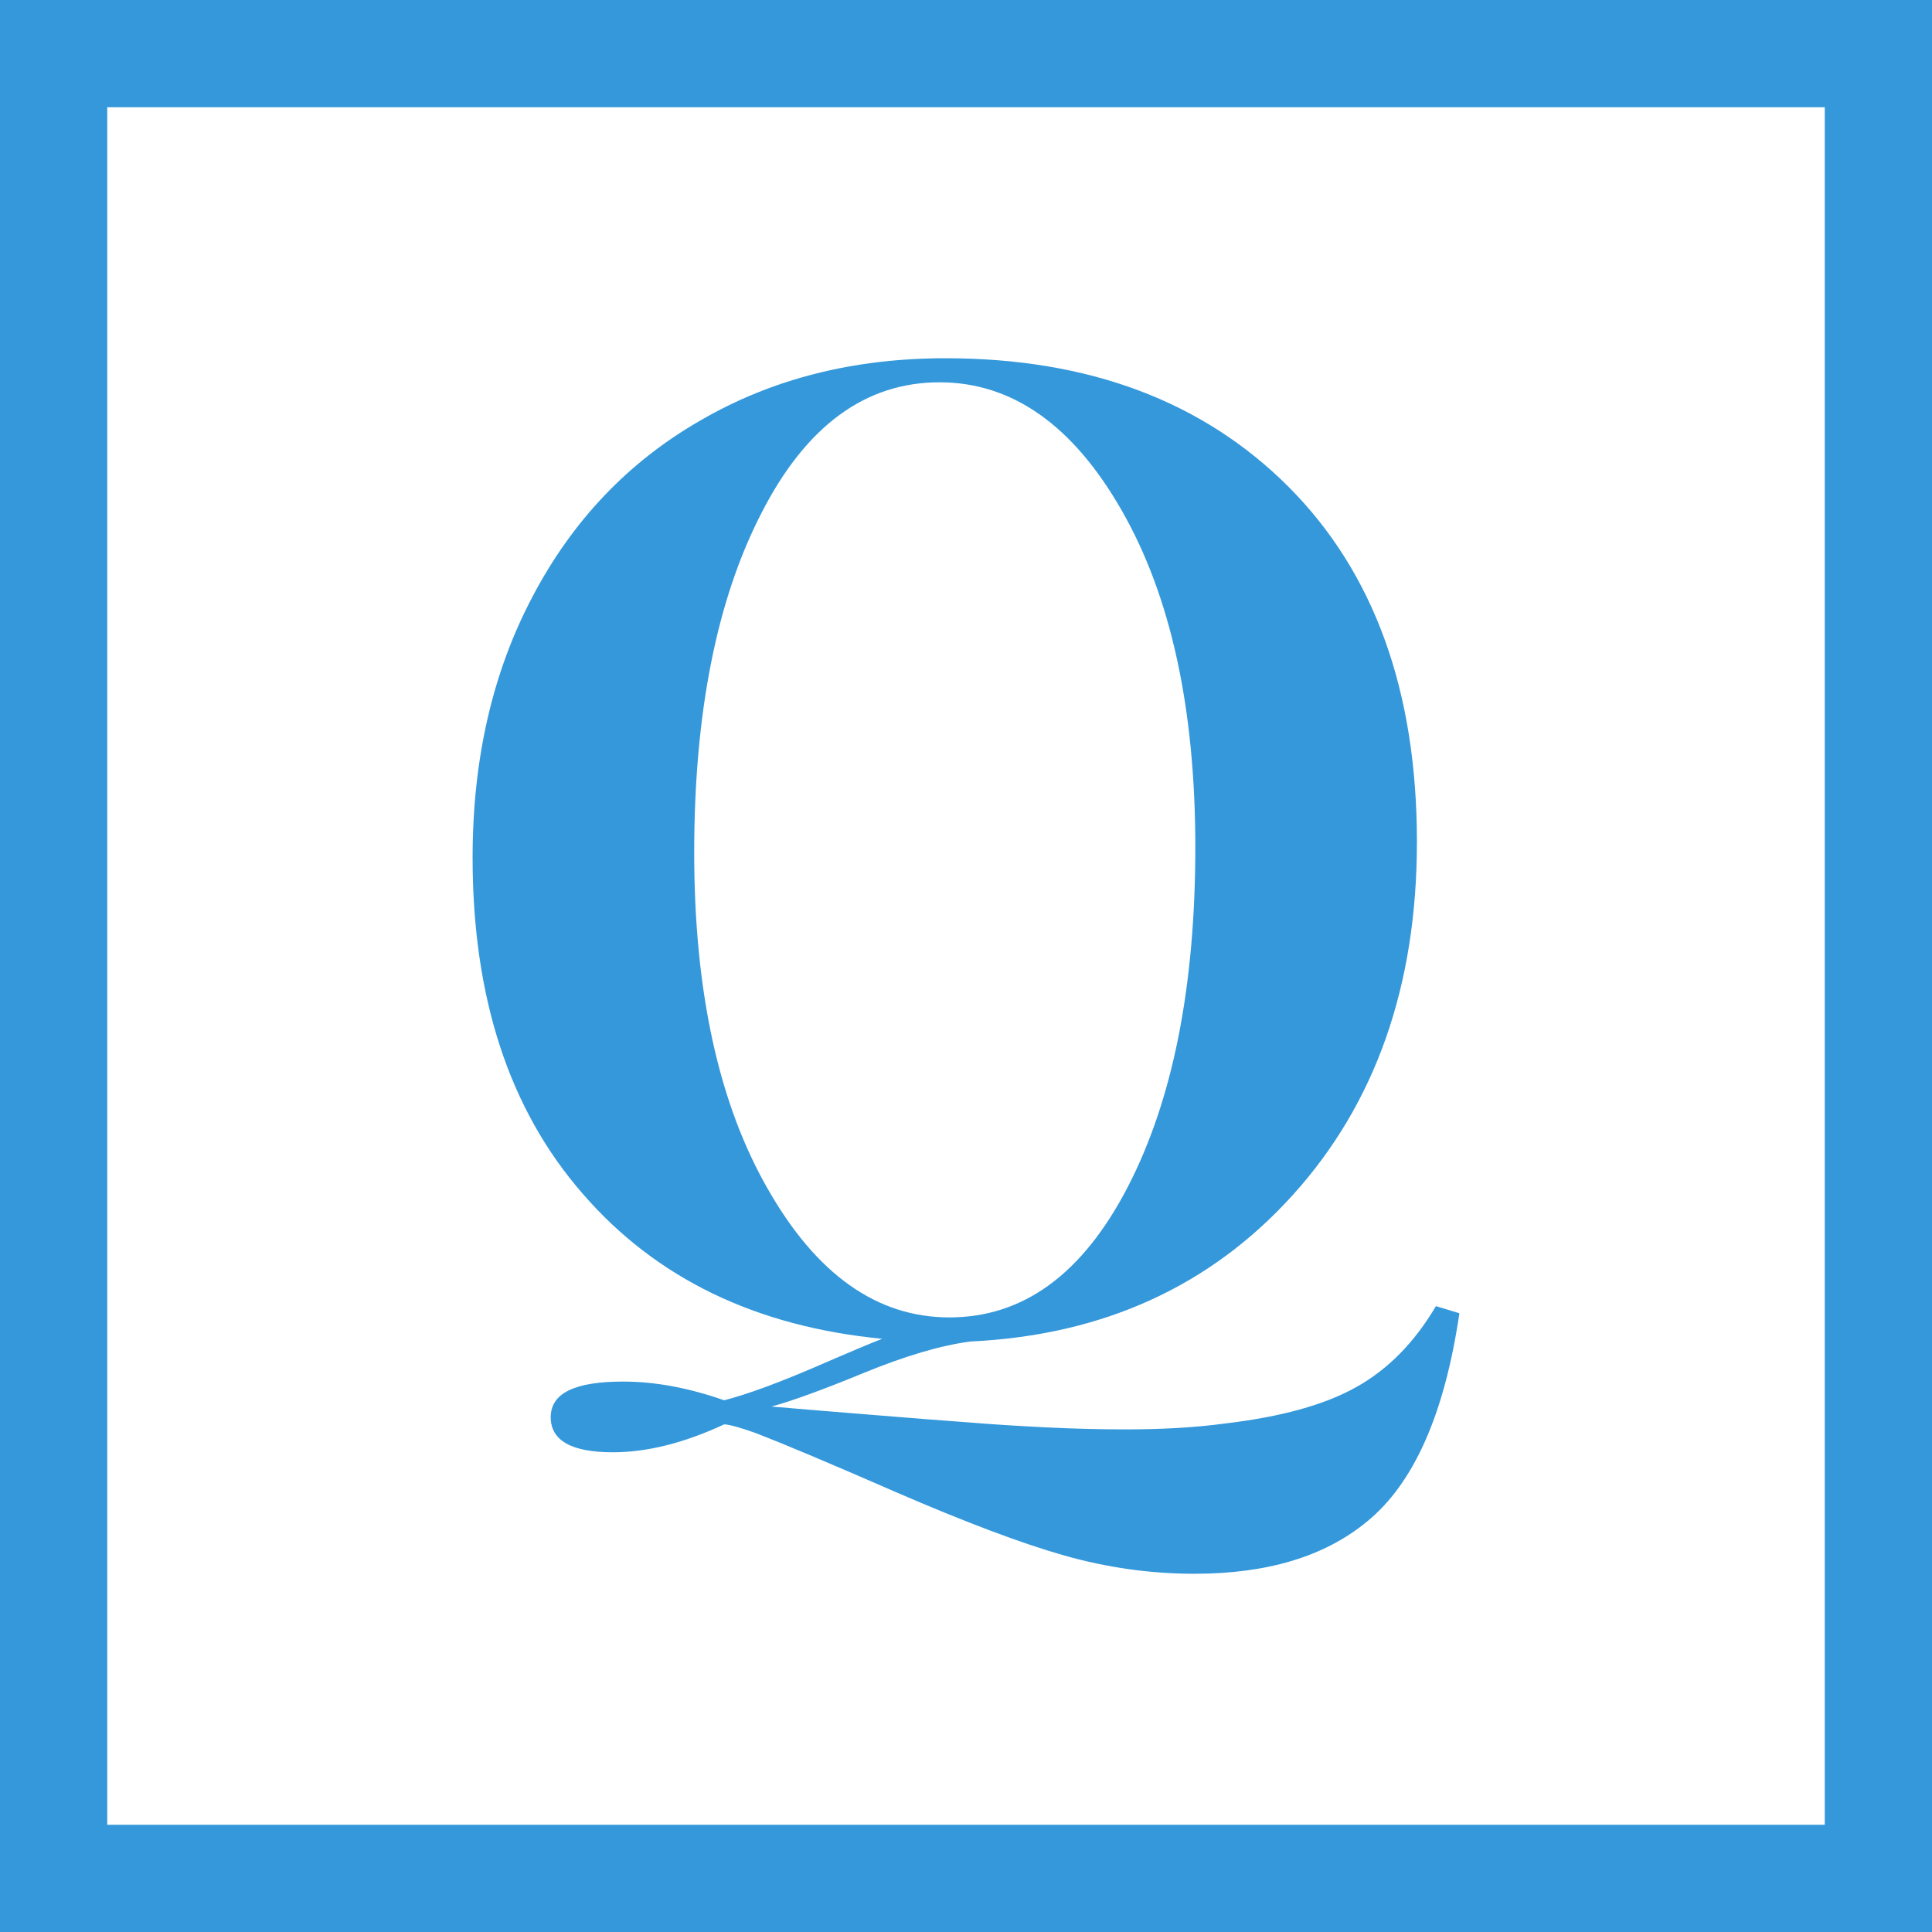<svg xmlns="http://www.w3.org/2000/svg" xml:space="preserve" width="120" height="120" style="shape-rendering:geometricPrecision;text-rendering:geometricPrecision;image-rendering:optimizeQuality;fill-rule:evenodd;clip-rule:evenodd" viewBox="0 0 65.04 65.04"><path d="M15.91 28.87c0-3.31.67-6.24 2.02-8.79 1.34-2.55 3.22-4.53 5.64-5.92 2.42-1.41 5.17-2.1 8.26-2.1 4.81 0 8.66 1.44 11.55 4.33 2.88 2.89 4.32 6.87 4.32 11.95 0 4.84-1.39 8.8-4.17 11.88-2.78 3.08-6.4 4.73-10.85 4.94-1.01.13-2.22.49-3.63 1.07-1.41.58-2.44.95-3.08 1.12.68.06 1.77.15 3.26.27 1.48.12 2.59.21 3.32.26.73.06 1.61.12 2.63.17 1.01.05 1.91.07 2.69.07 1.23 0 2.35-.06 3.38-.2 1.86-.22 3.33-.62 4.4-1.22 1.08-.6 1.97-1.51 2.69-2.73l.79.24c-.5 3.4-1.54 5.74-3.12 7.02-1.42 1.17-3.35 1.75-5.8 1.75-1.49 0-2.96-.21-4.4-.62-1.44-.41-3.32-1.12-5.63-2.12-2.31-1.01-3.89-1.67-4.72-1.99-.53-.19-.89-.29-1.08-.3-1.33.62-2.58.94-3.75.94-1.4 0-2.09-.4-2.09-1.18 0-.81.81-1.2 2.44-1.2 1.07 0 2.2.21 3.4.63.84-.22 1.85-.6 3.04-1.11 1.2-.52 1.96-.84 2.28-.96-4.25-.41-7.61-2.03-10.08-4.88-2.48-2.84-3.71-6.61-3.71-11.32zm7.46-.17c0 4.68.83 8.46 2.48 11.33 1.64 2.88 3.68 4.32 6.11 4.32 2.49 0 4.49-1.46 6.01-4.4 1.51-2.92 2.27-6.73 2.27-11.43 0-4.69-.83-8.46-2.48-11.34-1.64-2.87-3.69-4.31-6.13-4.31-2.49 0-4.49 1.46-5.99 4.39-1.51 2.92-2.27 6.74-2.27 11.44z" style="fill:#3498db;fill-rule:nonzero"/><path d="M3.61 3.61h57.82v57.82H3.61V3.61zM0 0h65.04v65.04H0V0z" style="fill:#3498db"/></svg>